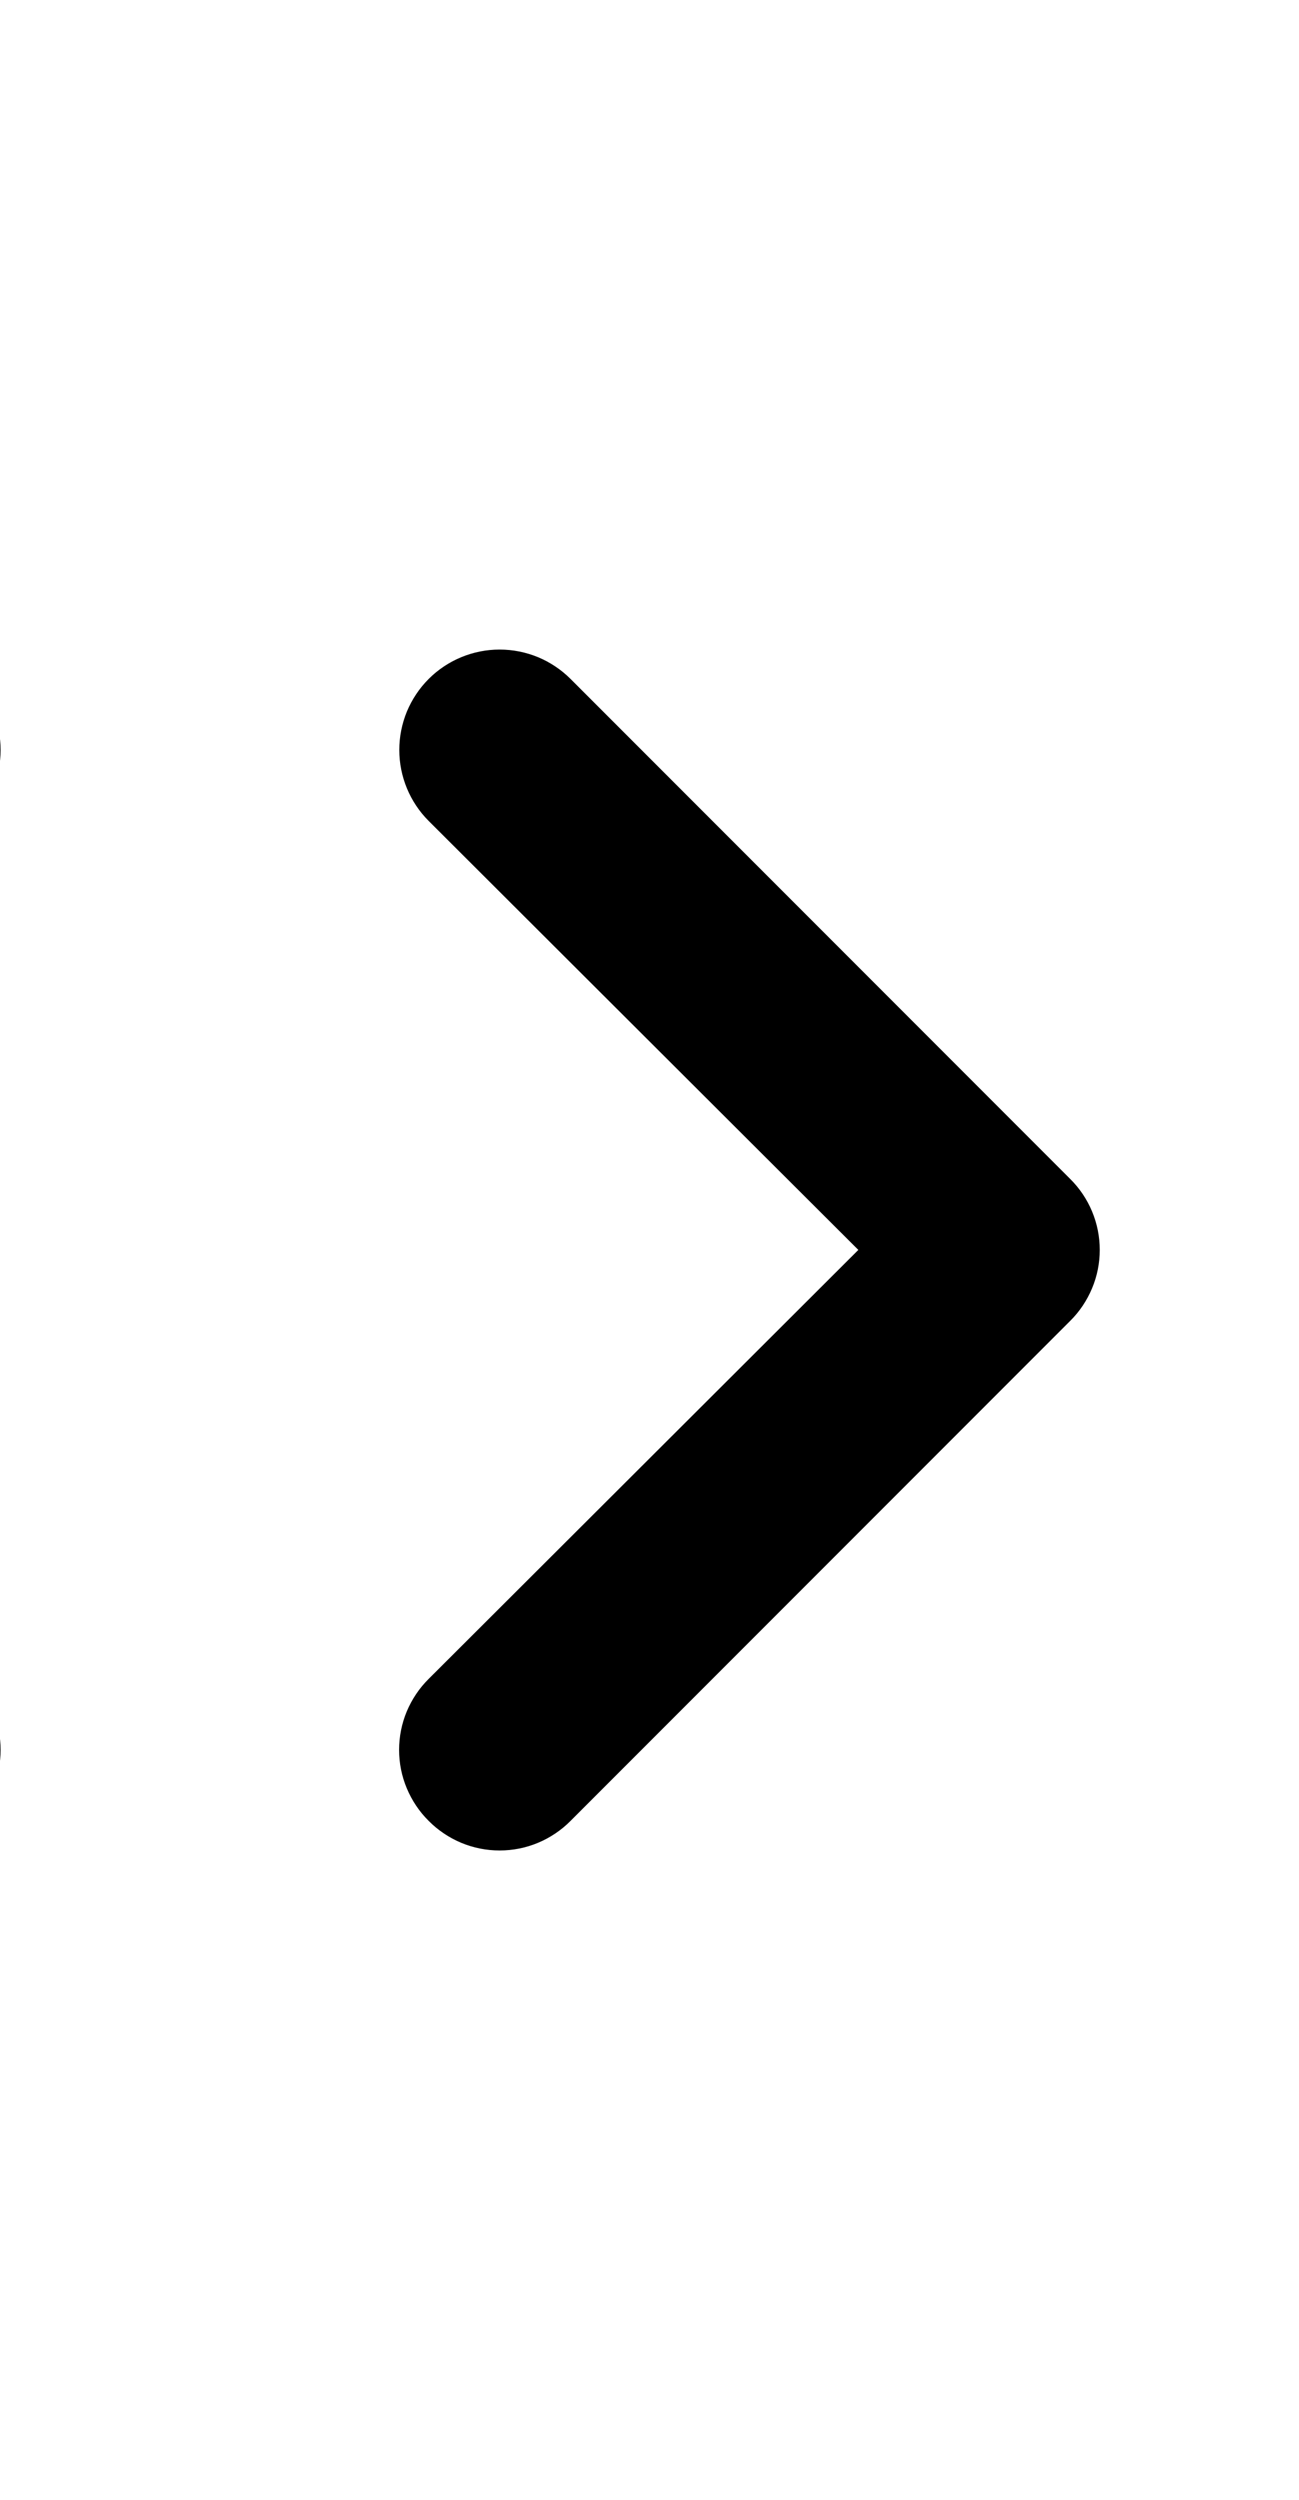 <svg width="13" height="25" viewBox="0 0 13 25" fill="none" xmlns="http://www.w3.org/2000/svg">
<g clip-path="url(#clip0_2129_477)">
<path d="M-0.29 6.79C-0.383 6.696 -0.494 6.622 -0.615 6.571C-0.737 6.52 -0.868 6.494 -1 6.494C-1.132 6.494 -1.263 6.52 -1.385 6.571C-1.506 6.622 -1.617 6.696 -1.71 6.79L-6.71 11.79C-6.804 11.883 -6.878 11.993 -6.929 12.115C-6.98 12.237 -7.006 12.368 -7.006 12.5C-7.006 12.632 -6.98 12.763 -6.929 12.884C-6.878 13.006 -6.804 13.117 -6.71 13.21L-1.71 18.21C-1.617 18.304 -1.506 18.378 -1.385 18.429C-1.263 18.48 -1.132 18.506 -1 18.506C-0.868 18.506 -0.737 18.48 -0.615 18.429C-0.494 18.378 -0.383 18.304 -0.29 18.21C-0.196 18.117 -0.122 18.006 -0.071 17.884C-0.02 17.763 0.006 17.632 0.006 17.5C0.006 17.368 -0.02 17.237 -0.071 17.115C-0.122 16.994 -0.196 16.883 -0.29 16.79L-4.59 12.5L-0.29 8.21C-0.196 8.117 -0.122 8.006 -0.071 7.885C-0.02 7.763 0.006 7.632 0.006 7.5C0.006 7.368 -0.02 7.237 -0.071 7.115C-0.122 6.994 -0.196 6.883 -0.29 6.79ZM10.71 11.79L5.71 6.79C5.617 6.697 5.506 6.623 5.384 6.572C5.262 6.522 5.132 6.496 5 6.496C4.734 6.496 4.478 6.602 4.29 6.79C4.197 6.883 4.123 6.994 4.072 7.116C4.022 7.238 3.996 7.368 3.996 7.5C3.996 7.766 4.102 8.022 4.29 8.21L8.59 12.5L4.29 16.79C4.196 16.883 4.122 16.994 4.071 17.115C4.02 17.237 3.994 17.368 3.994 17.5C3.994 17.632 4.02 17.763 4.071 17.884C4.122 18.006 4.196 18.117 4.29 18.21C4.383 18.304 4.494 18.378 4.615 18.429C4.737 18.48 4.868 18.506 5 18.506C5.132 18.506 5.263 18.48 5.385 18.429C5.506 18.378 5.617 18.304 5.71 18.21L10.71 13.21C10.804 13.117 10.878 13.006 10.929 12.884C10.98 12.763 11.006 12.632 11.006 12.5C11.006 12.368 10.98 12.237 10.929 12.115C10.878 11.993 10.804 11.883 10.71 11.79Z" fill="black"/>
</g>
<defs>
<clipPath id="clip0_2129_477">
<rect width="13" height="24" fill="white" transform="translate(0 0.5)"/>
</clipPath>
</defs>
</svg>
